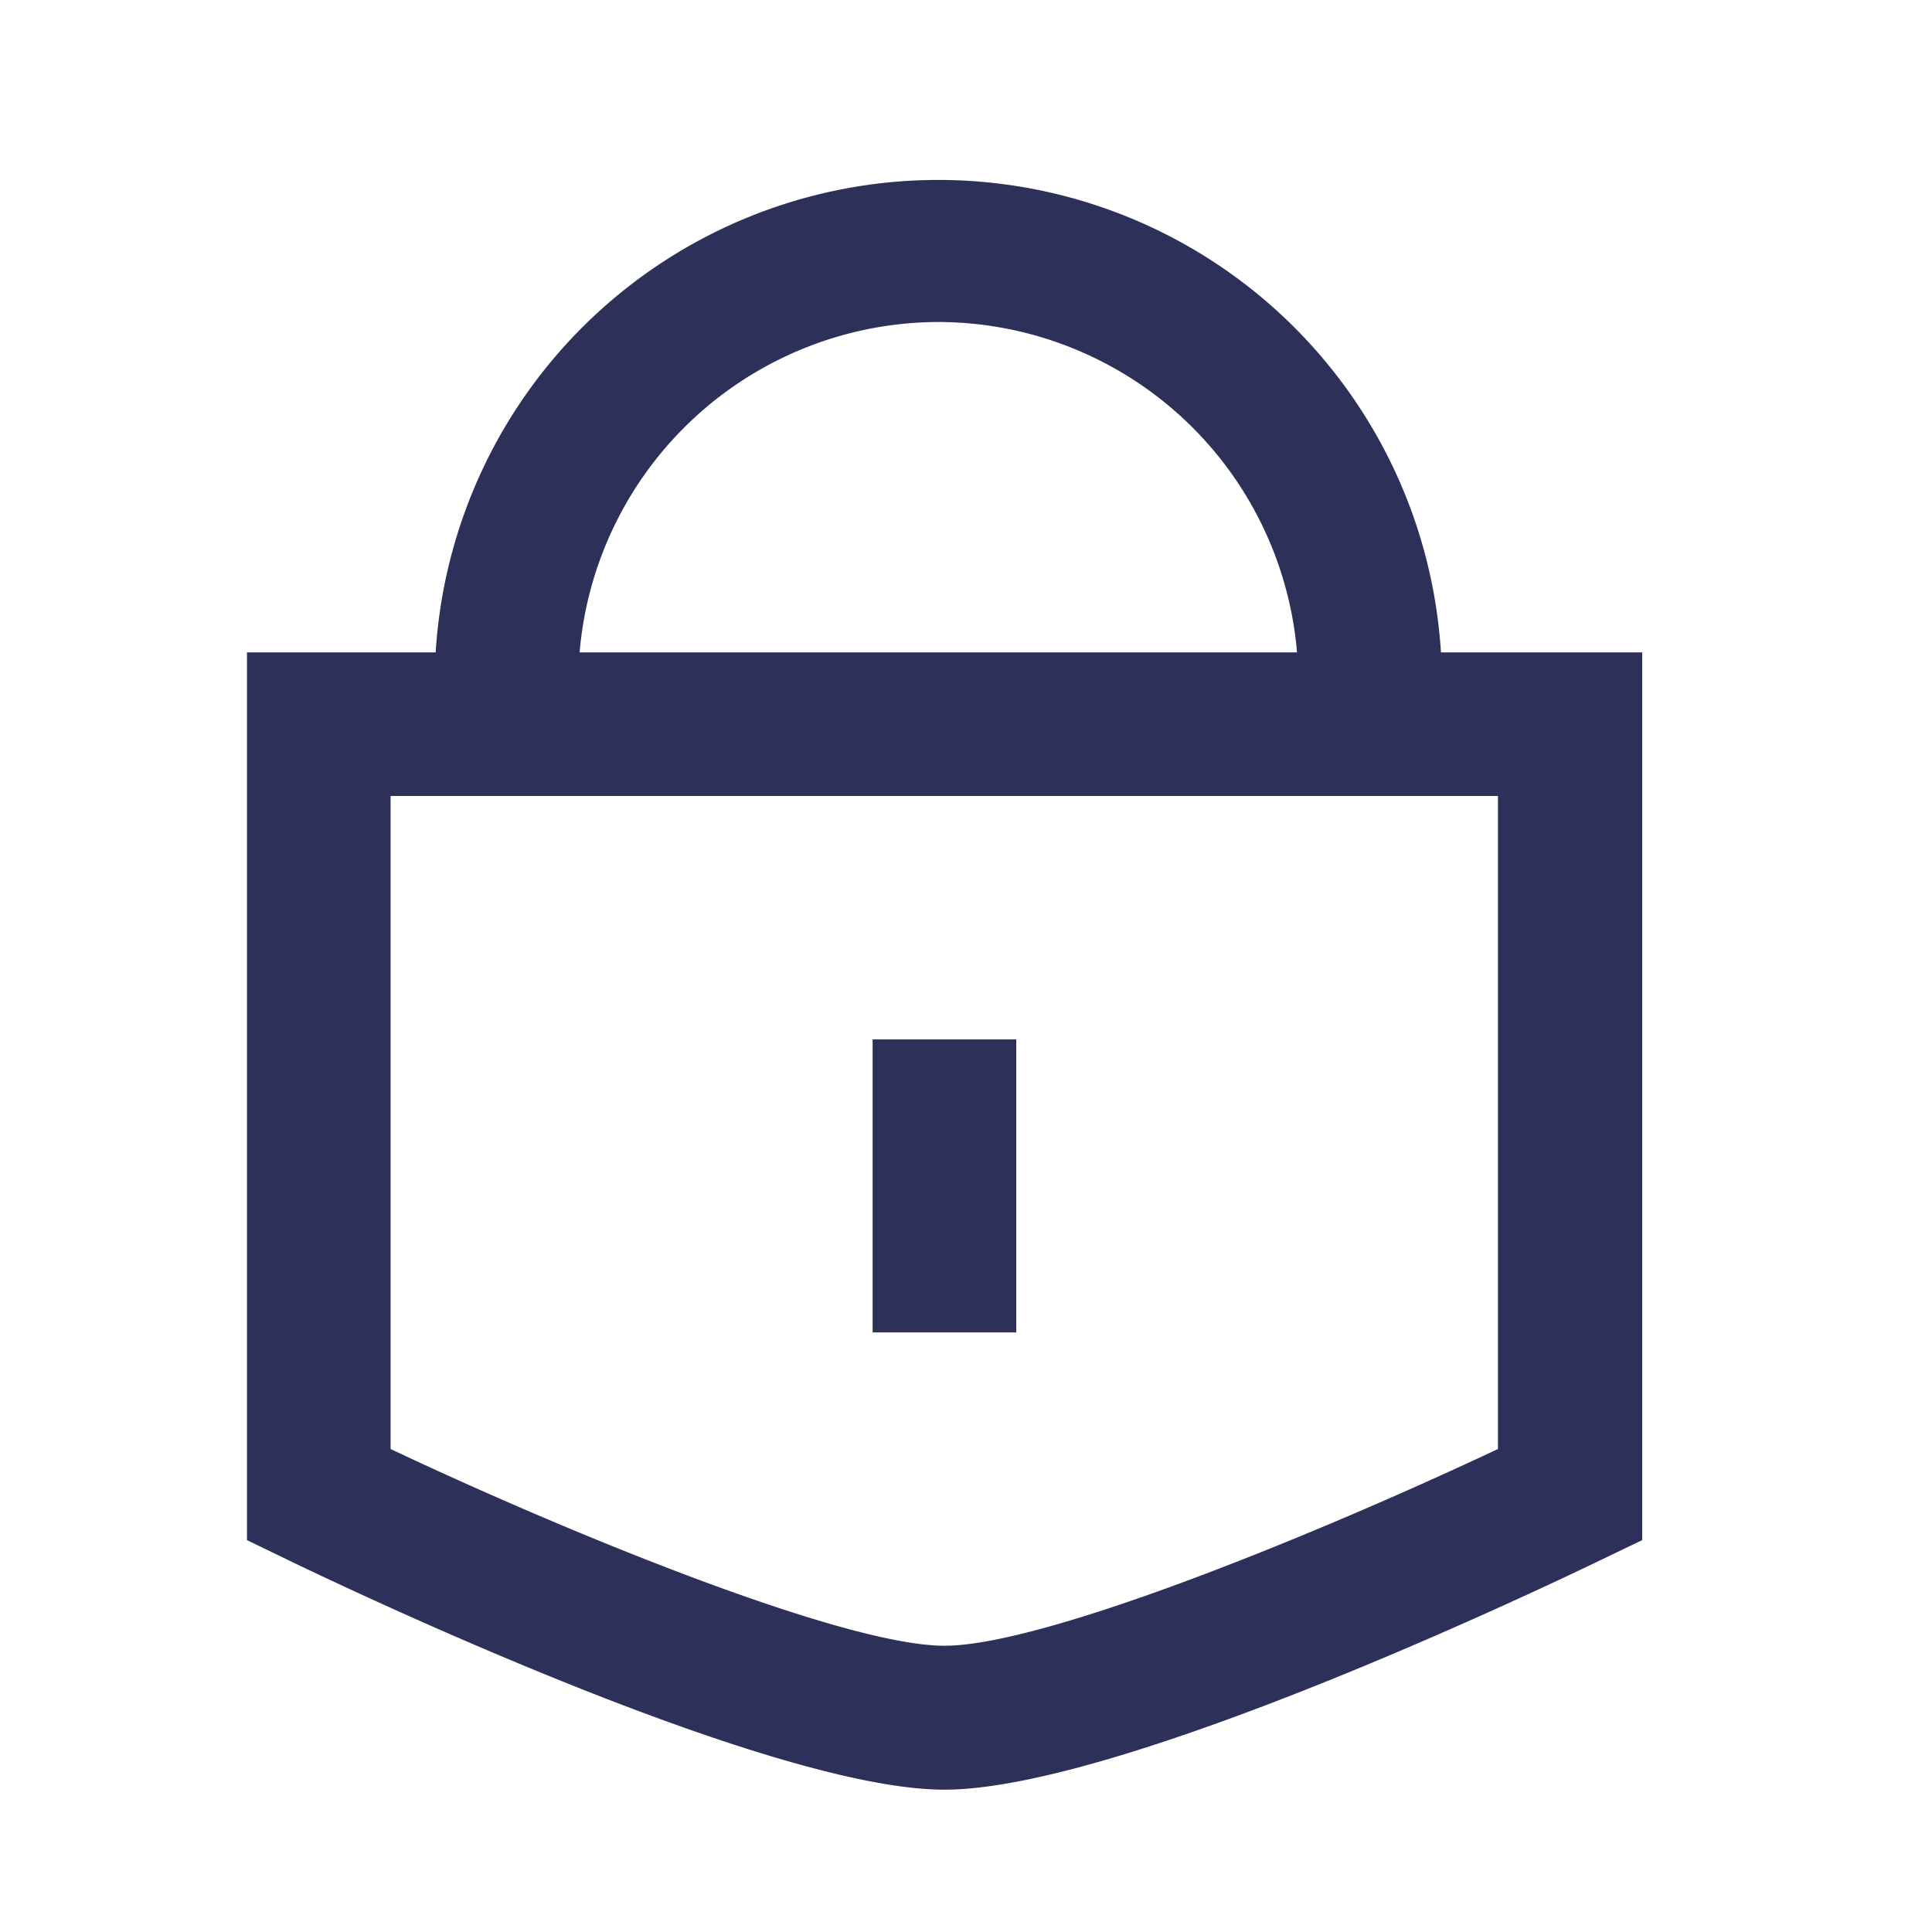 <?xml version="1.0" encoding="UTF-8"?> <svg xmlns="http://www.w3.org/2000/svg" id="Layer_1" data-name="Layer 1" viewBox="0 0 60 60"> <title>icon</title> <path d="M44.75,20.26a15.64,15.64,0,0,0-31.22,0H7.67V47.83l1.26.61c1.51.73,14.89,7.14,20.4,7.14s18.89-6.41,20.4-7.14L51,47.83V20.26ZM29.14,10A11.2,11.2,0,0,1,40.28,20.26H18A11.21,11.21,0,0,1,29.14,10ZM46.52,45C41,47.6,32.46,51.11,29.33,51.11S17.63,47.6,12.13,45V24.72H46.52Z" style="fill:#2d315a"></path> <rect x="27.1" y="32.28" width="4.46" height="9.1" style="fill:#2d315a"></rect> </svg> 